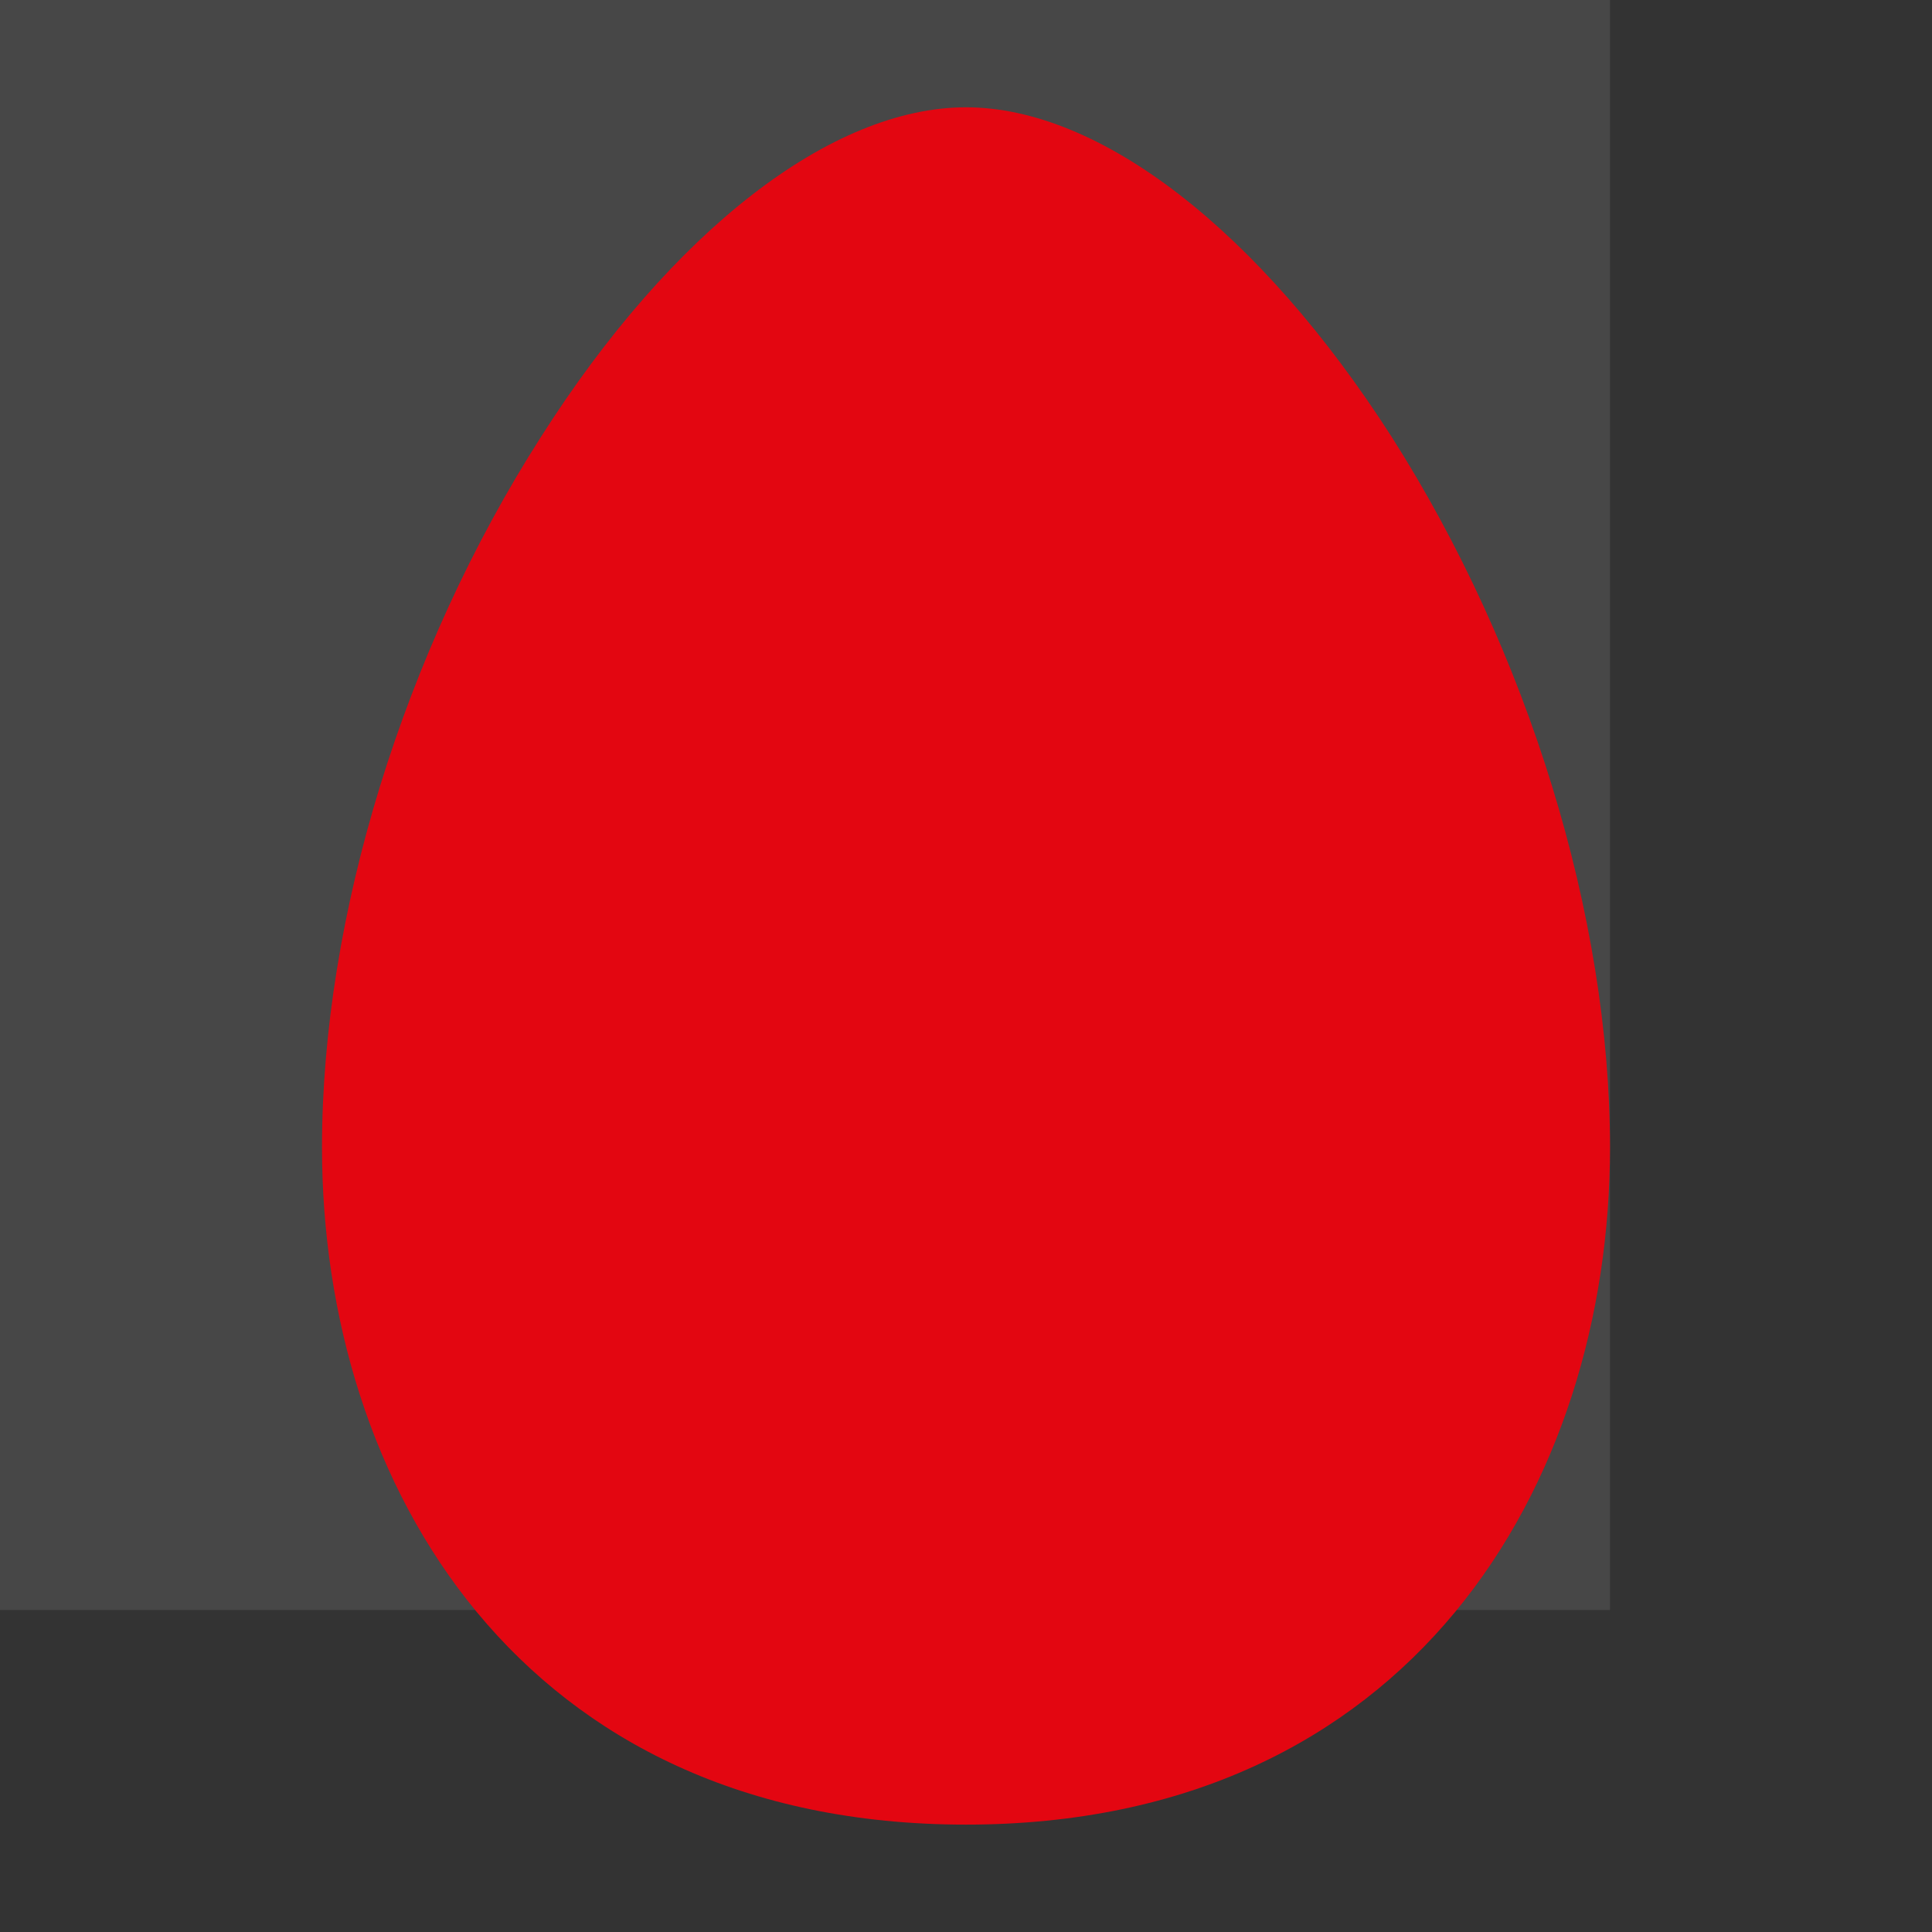 <svg width="24" height="24" viewBox="0 0 24 24" fill="none" xmlns="http://www.w3.org/2000/svg">
<rect x="0" y="0" width="24" height="24" fill="#333333" stroke="none"/>
<g clip-path="url(#clip0_1096_2393)">
<rect opacity="0.1" x="-4" y="-4" width="24" height="24" fill="white"/>
<path fill-rule="evenodd" clip-rule="evenodd" d="M4 14.252C4 18.441 6.47 22.666 12 22.666C17.525 22.666 20 18.441 20 14.252C20 11.39 18.985 8.094 17.291 5.432C15.644 2.862 13.665 1.333 12 1.333C10.33 1.333 8.35 2.862 6.717 5.432C5.016 8.094 4 11.39 4 14.252Z" fill="#E30611"/>
</g>
<defs>
<clipPath id="clip0_1096_2393">
<rect width="24" height="24" fill="white"/>
</clipPath>
</defs>
</svg>
